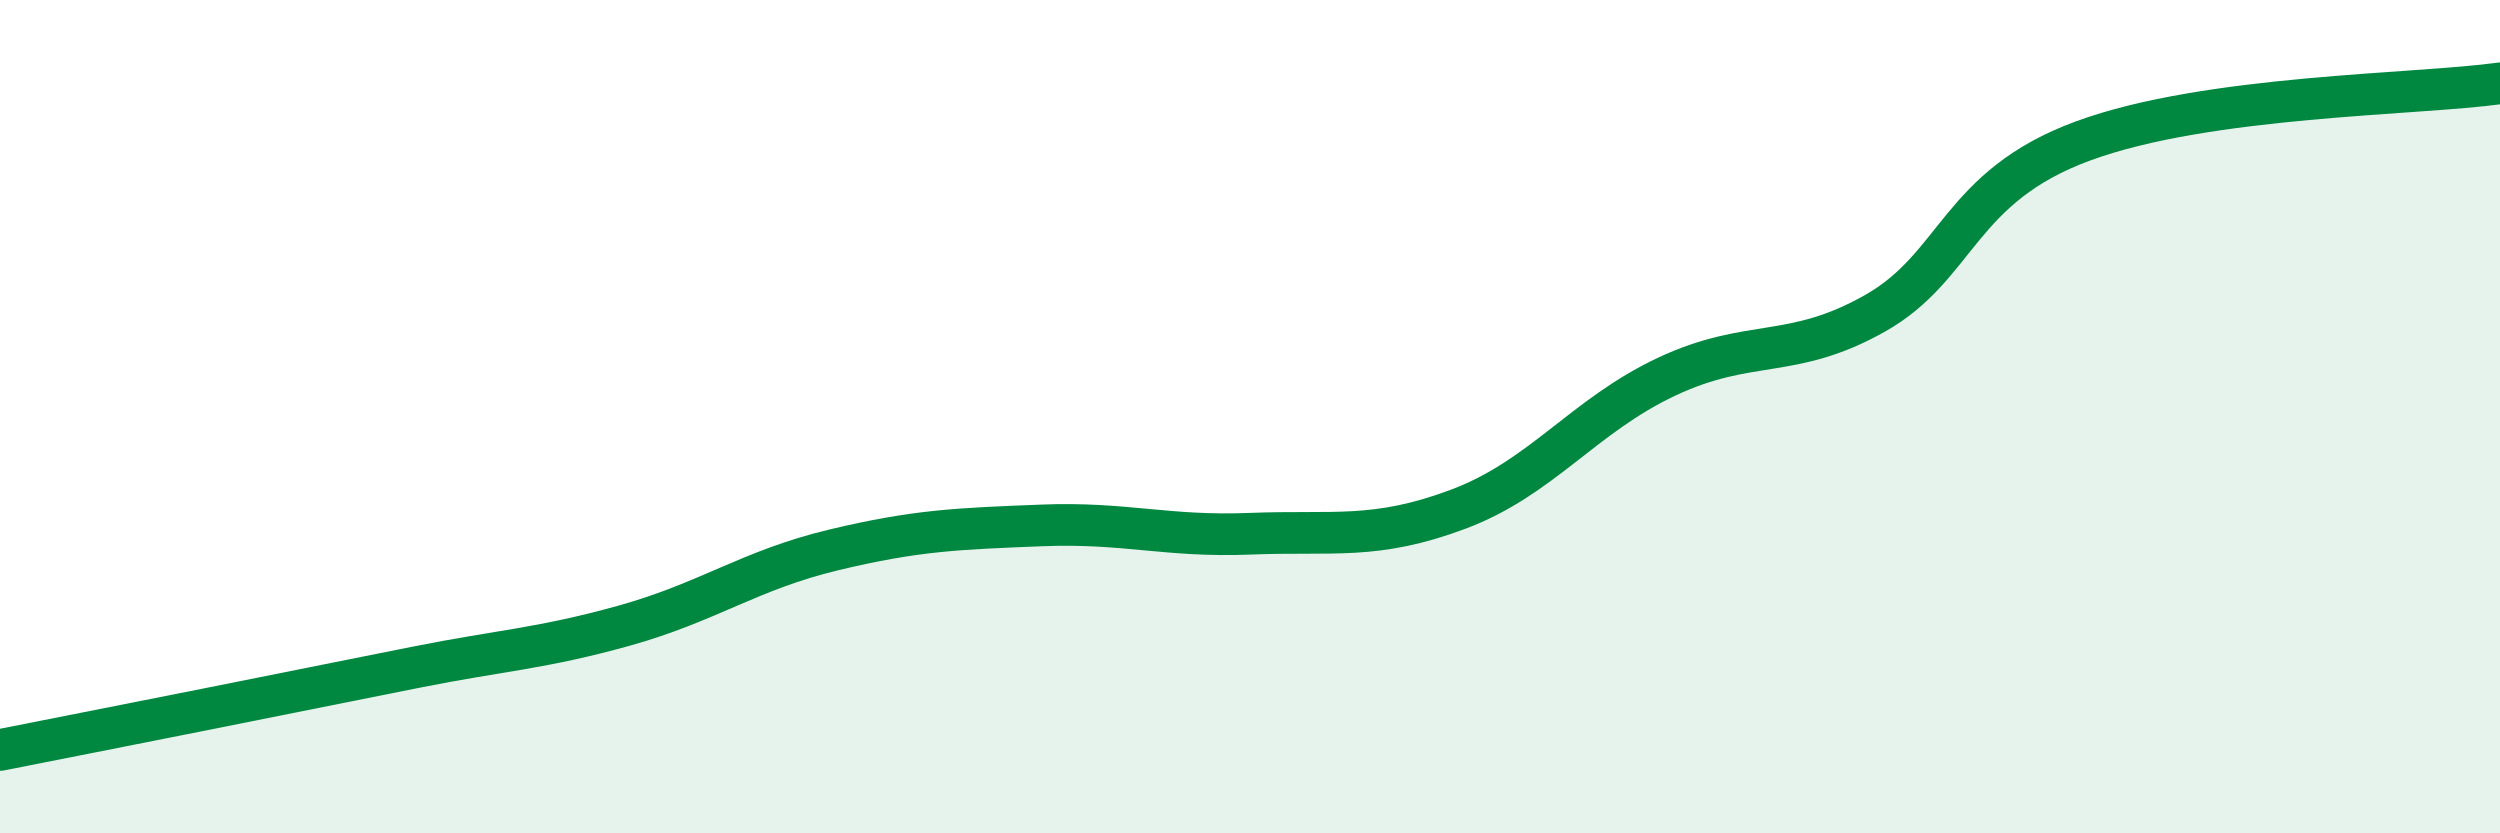 
    <svg width="60" height="20" viewBox="0 0 60 20" xmlns="http://www.w3.org/2000/svg">
      <path
        d="M 0,18 C 1,17.8 3,17.41 5,17.01 C 7,16.61 8,16.41 10,16.01 C 12,15.61 13,15.57 15,15.01 C 17,14.45 18,13.68 20,13.2 C 22,12.72 23,12.69 25,12.61 C 27,12.53 28,12.89 30,12.81 C 32,12.73 33,12.97 35,12.22 C 37,11.47 38,9.98 40,9.04 C 42,8.1 43,8.65 45,7.52 C 47,6.39 47,4.48 50,3.38 C 53,2.28 58,2.28 60,2L60 20L0 20Z"
        fill="#008740"
        opacity="0.1"
        stroke-linecap="round"
        stroke-linejoin="round"
      />
      <path
        d="M 0,18 C 1,17.8 3,17.41 5,17.01 C 7,16.61 8,16.41 10,16.01 C 12,15.61 13,15.57 15,15.01 C 17,14.45 18,13.68 20,13.2 C 22,12.72 23,12.69 25,12.61 C 27,12.53 28,12.89 30,12.81 C 32,12.73 33,12.97 35,12.22 C 37,11.47 38,9.98 40,9.04 C 42,8.1 43,8.65 45,7.52 C 47,6.39 47,4.48 50,3.38 C 53,2.28 58,2.28 60,2"
        stroke="#008740"
        stroke-width="1"
        fill="none"
        stroke-linecap="round"
        stroke-linejoin="round"
      />
    </svg>
  